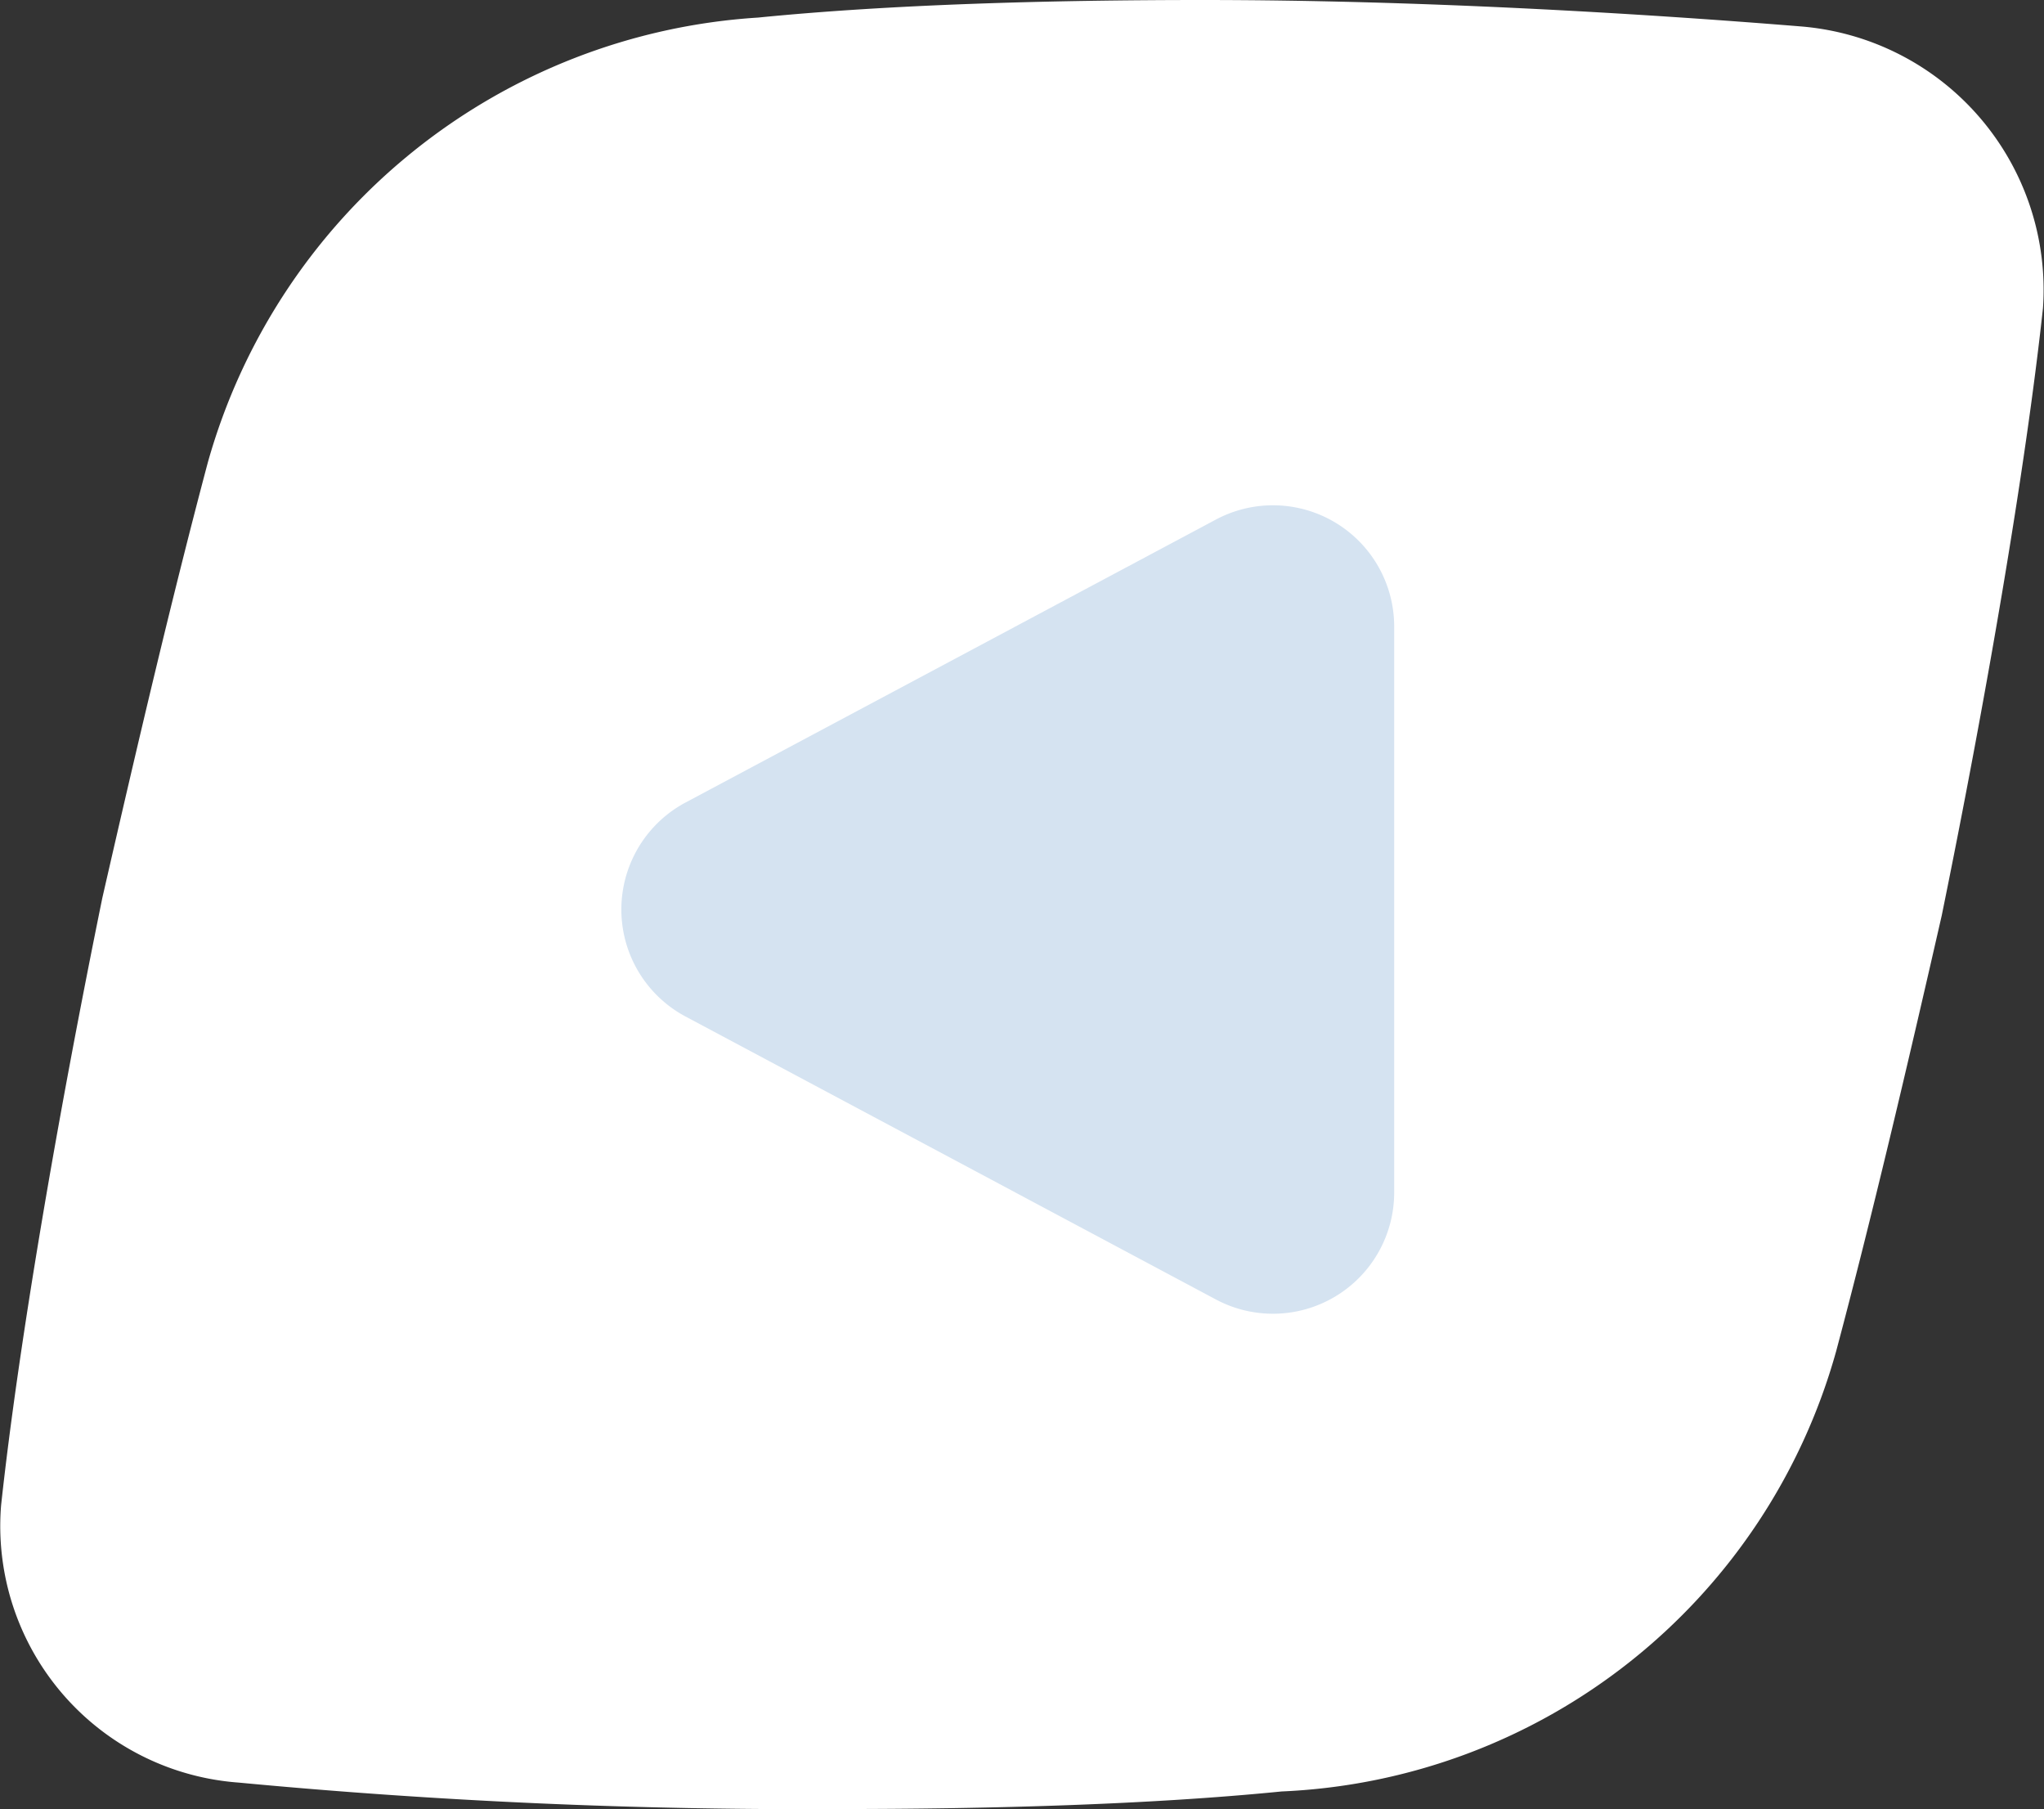 <svg xmlns="http://www.w3.org/2000/svg" width="33.72" height="29.837" viewBox="0 0 33.72 29.837">
  <rect x="0" y="0" width="33.72" height="29.837" fill="#333333" stroke="none"/>
  <g id="prev" transform="translate(-1430 -916)">
    <path id="Path_751" data-name="Path 751" d="M30.485,15.036c-2.686-.218-6.316-.436-9.873-.436-2.541,0-5.154.073-7.332.29a10.086,10.086,0,0,0-9.075,7.332C3.625,24.4,3.044,26.869,2.463,29.41c-.726,3.557-1.379,7.332-1.67,10.018A4.242,4.242,0,0,0,4.714,44a98.747,98.747,0,0,0,9.873.436c2.541,0,5.154-.073,7.332-.29a9.938,9.938,0,0,0,9.147-7.26c.581-2.178,1.162-4.646,1.742-7.187.726-3.557,1.379-7.332,1.67-10.018A4.358,4.358,0,0,0,30.485,15.036Z" transform="translate(1429.225 901.4)" fill="#fff"/>
    <path id="Polygon_3" data-name="Polygon 3" d="M6.235,3.309a2,2,0,0,1,3.529,0l4.667,8.75A2,2,0,0,1,12.667,15H3.333a2,2,0,0,1-1.765-2.941Z" transform="translate(1438 939) rotate(-90)" fill="#d5e3f1"/>
  </g>
</svg>
